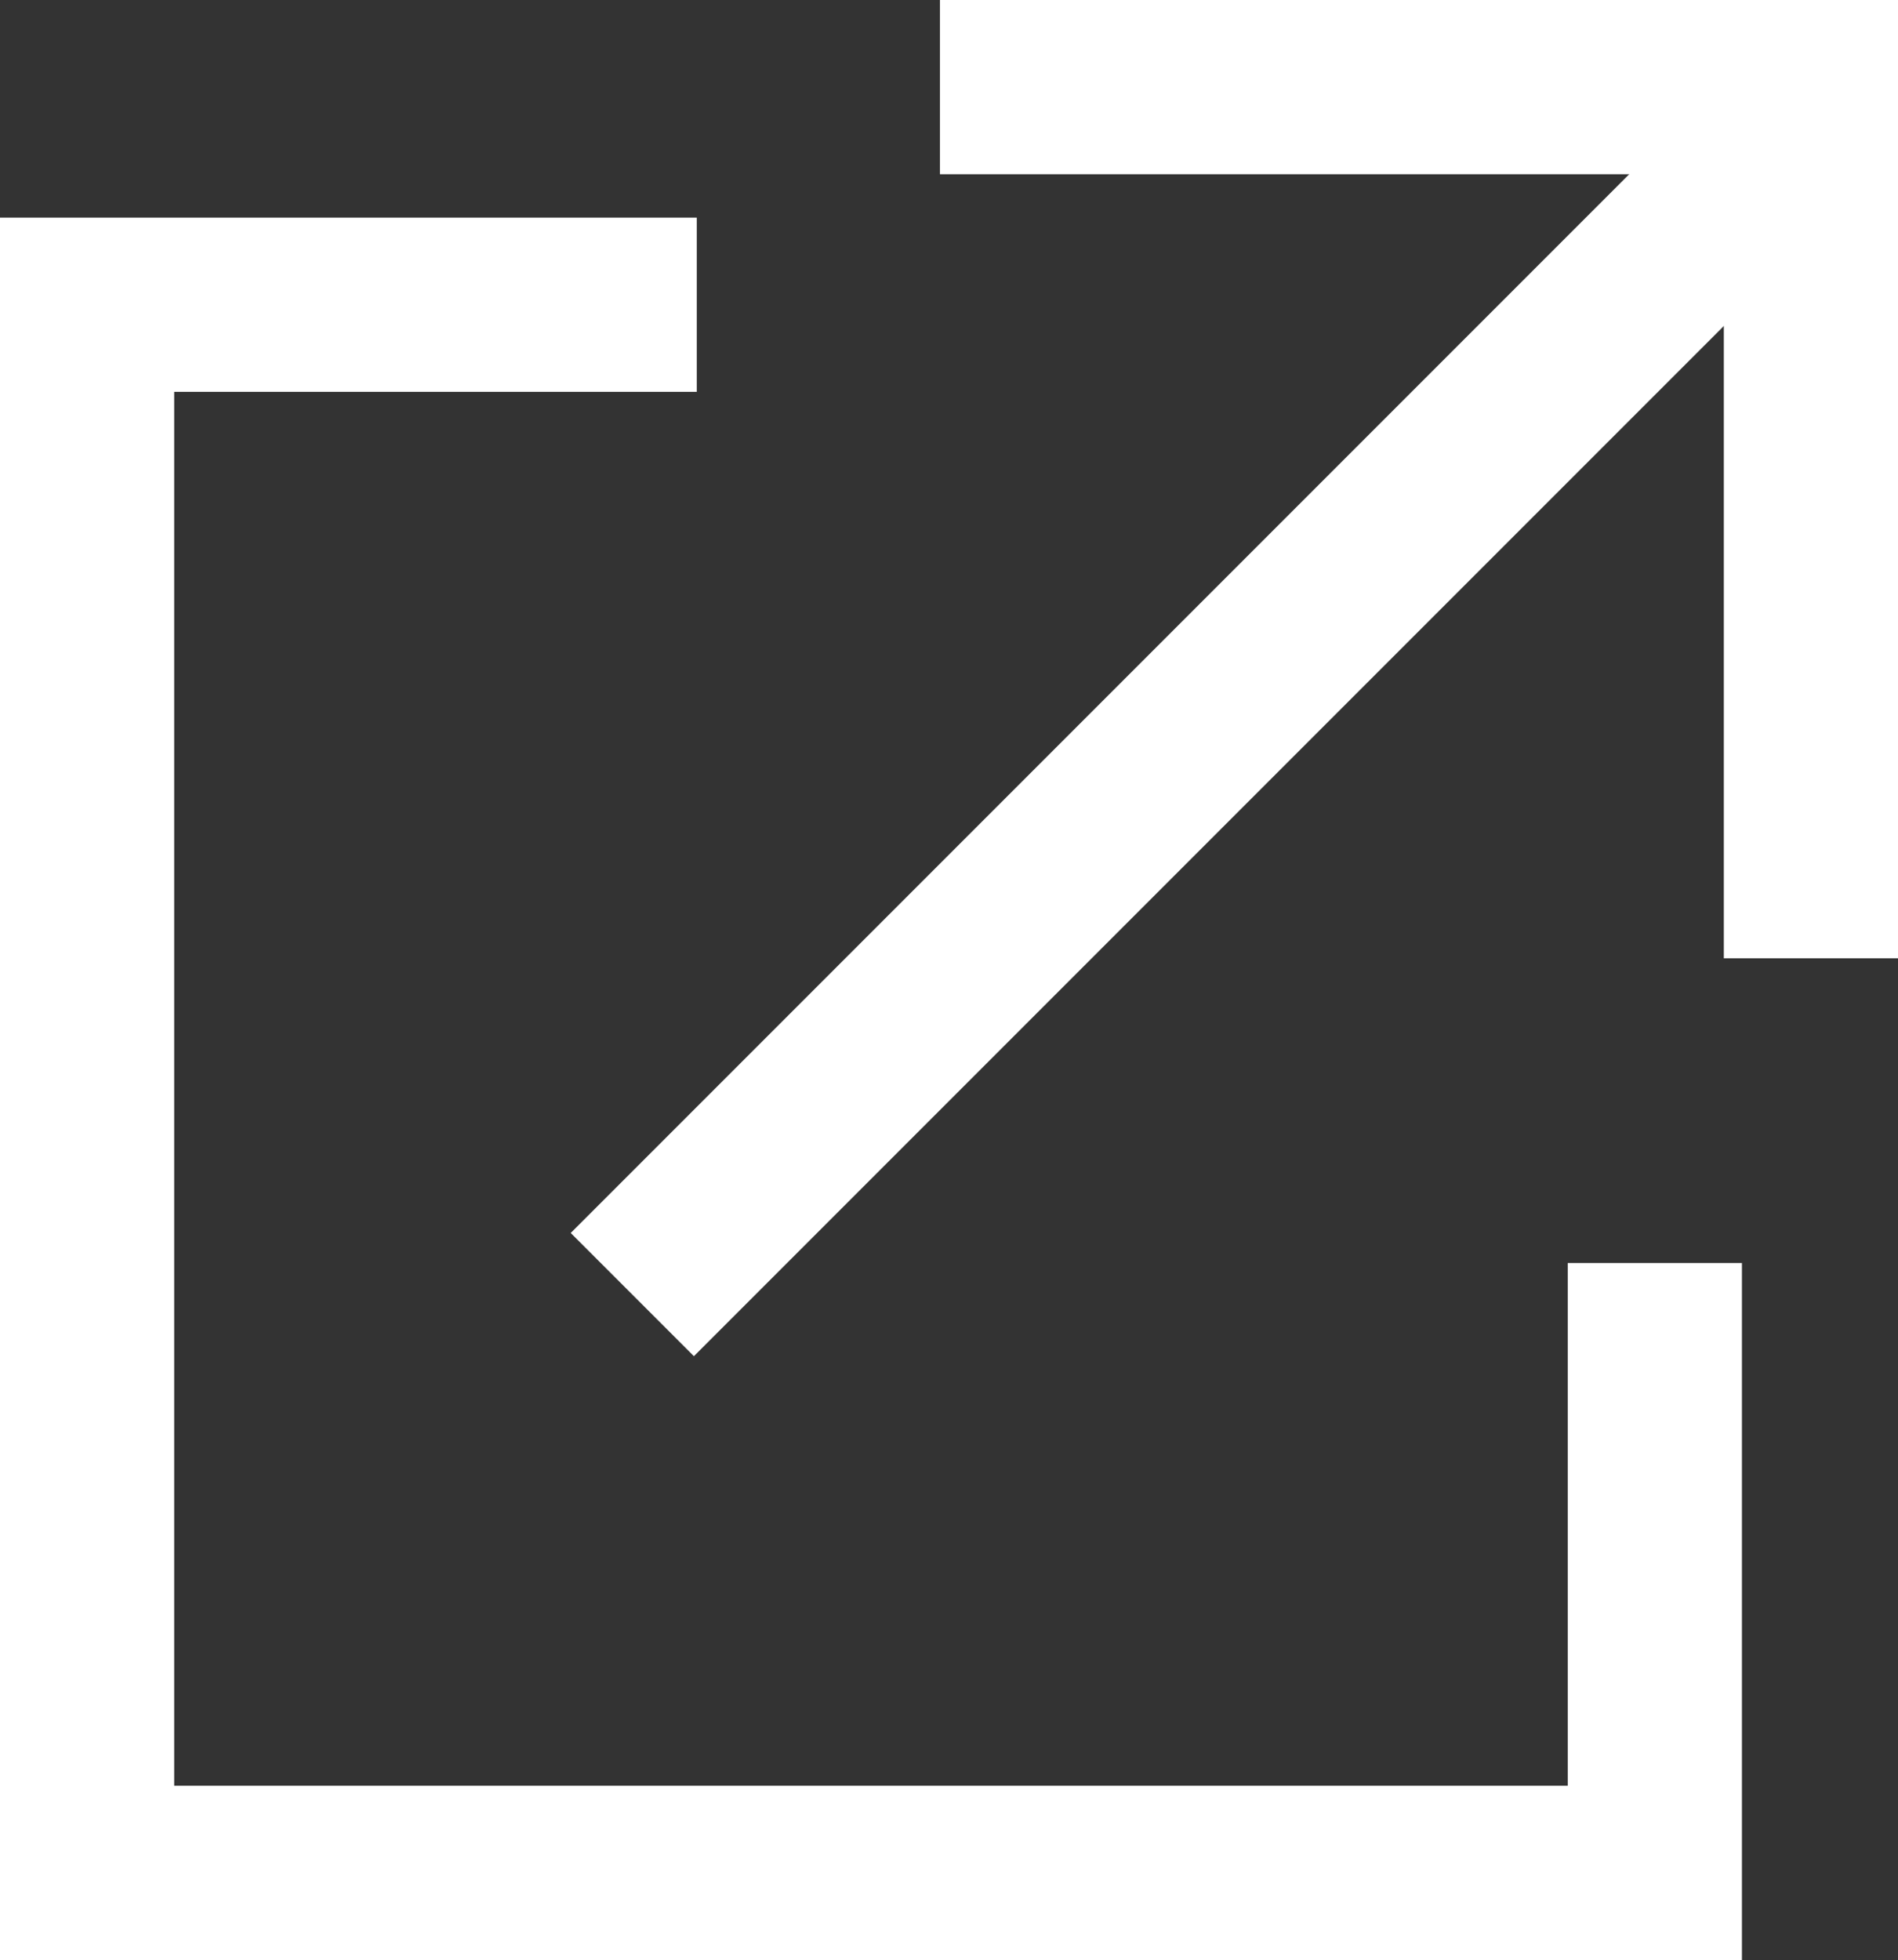 <svg xmlns="http://www.w3.org/2000/svg" width="10.896" height="11.249" viewBox="0 0 10.896 11.249">
  <rect x="0" y="0" width="10.896" height="11.249" fill="#333333" stroke="none"/>
  <g id="グループ_3" data-name="グループ 3" transform="translate(-1145 -58.751)">
    <path id="前面オブジェクトで型抜き_1" data-name="前面オブジェクトで型抜き 1" d="M10,13H0V3H4V4H1v8H9V9h1v4Z" transform="translate(1145 57)" fill="#fff"/>
    <path id="パス_3411" data-name="パス 3411" d="M1148.63,65.181l6.766-6.766" transform="translate(0 1)" fill="none" stroke="#fff" stroke-width="1"/>
    <path id="パス_3412" data-name="パス 3412" d="M1151.847,54.921h5v5" transform="translate(-1.451 4.33)" fill="none" stroke="#fff" stroke-width="1"/>
  </g>
</svg>
